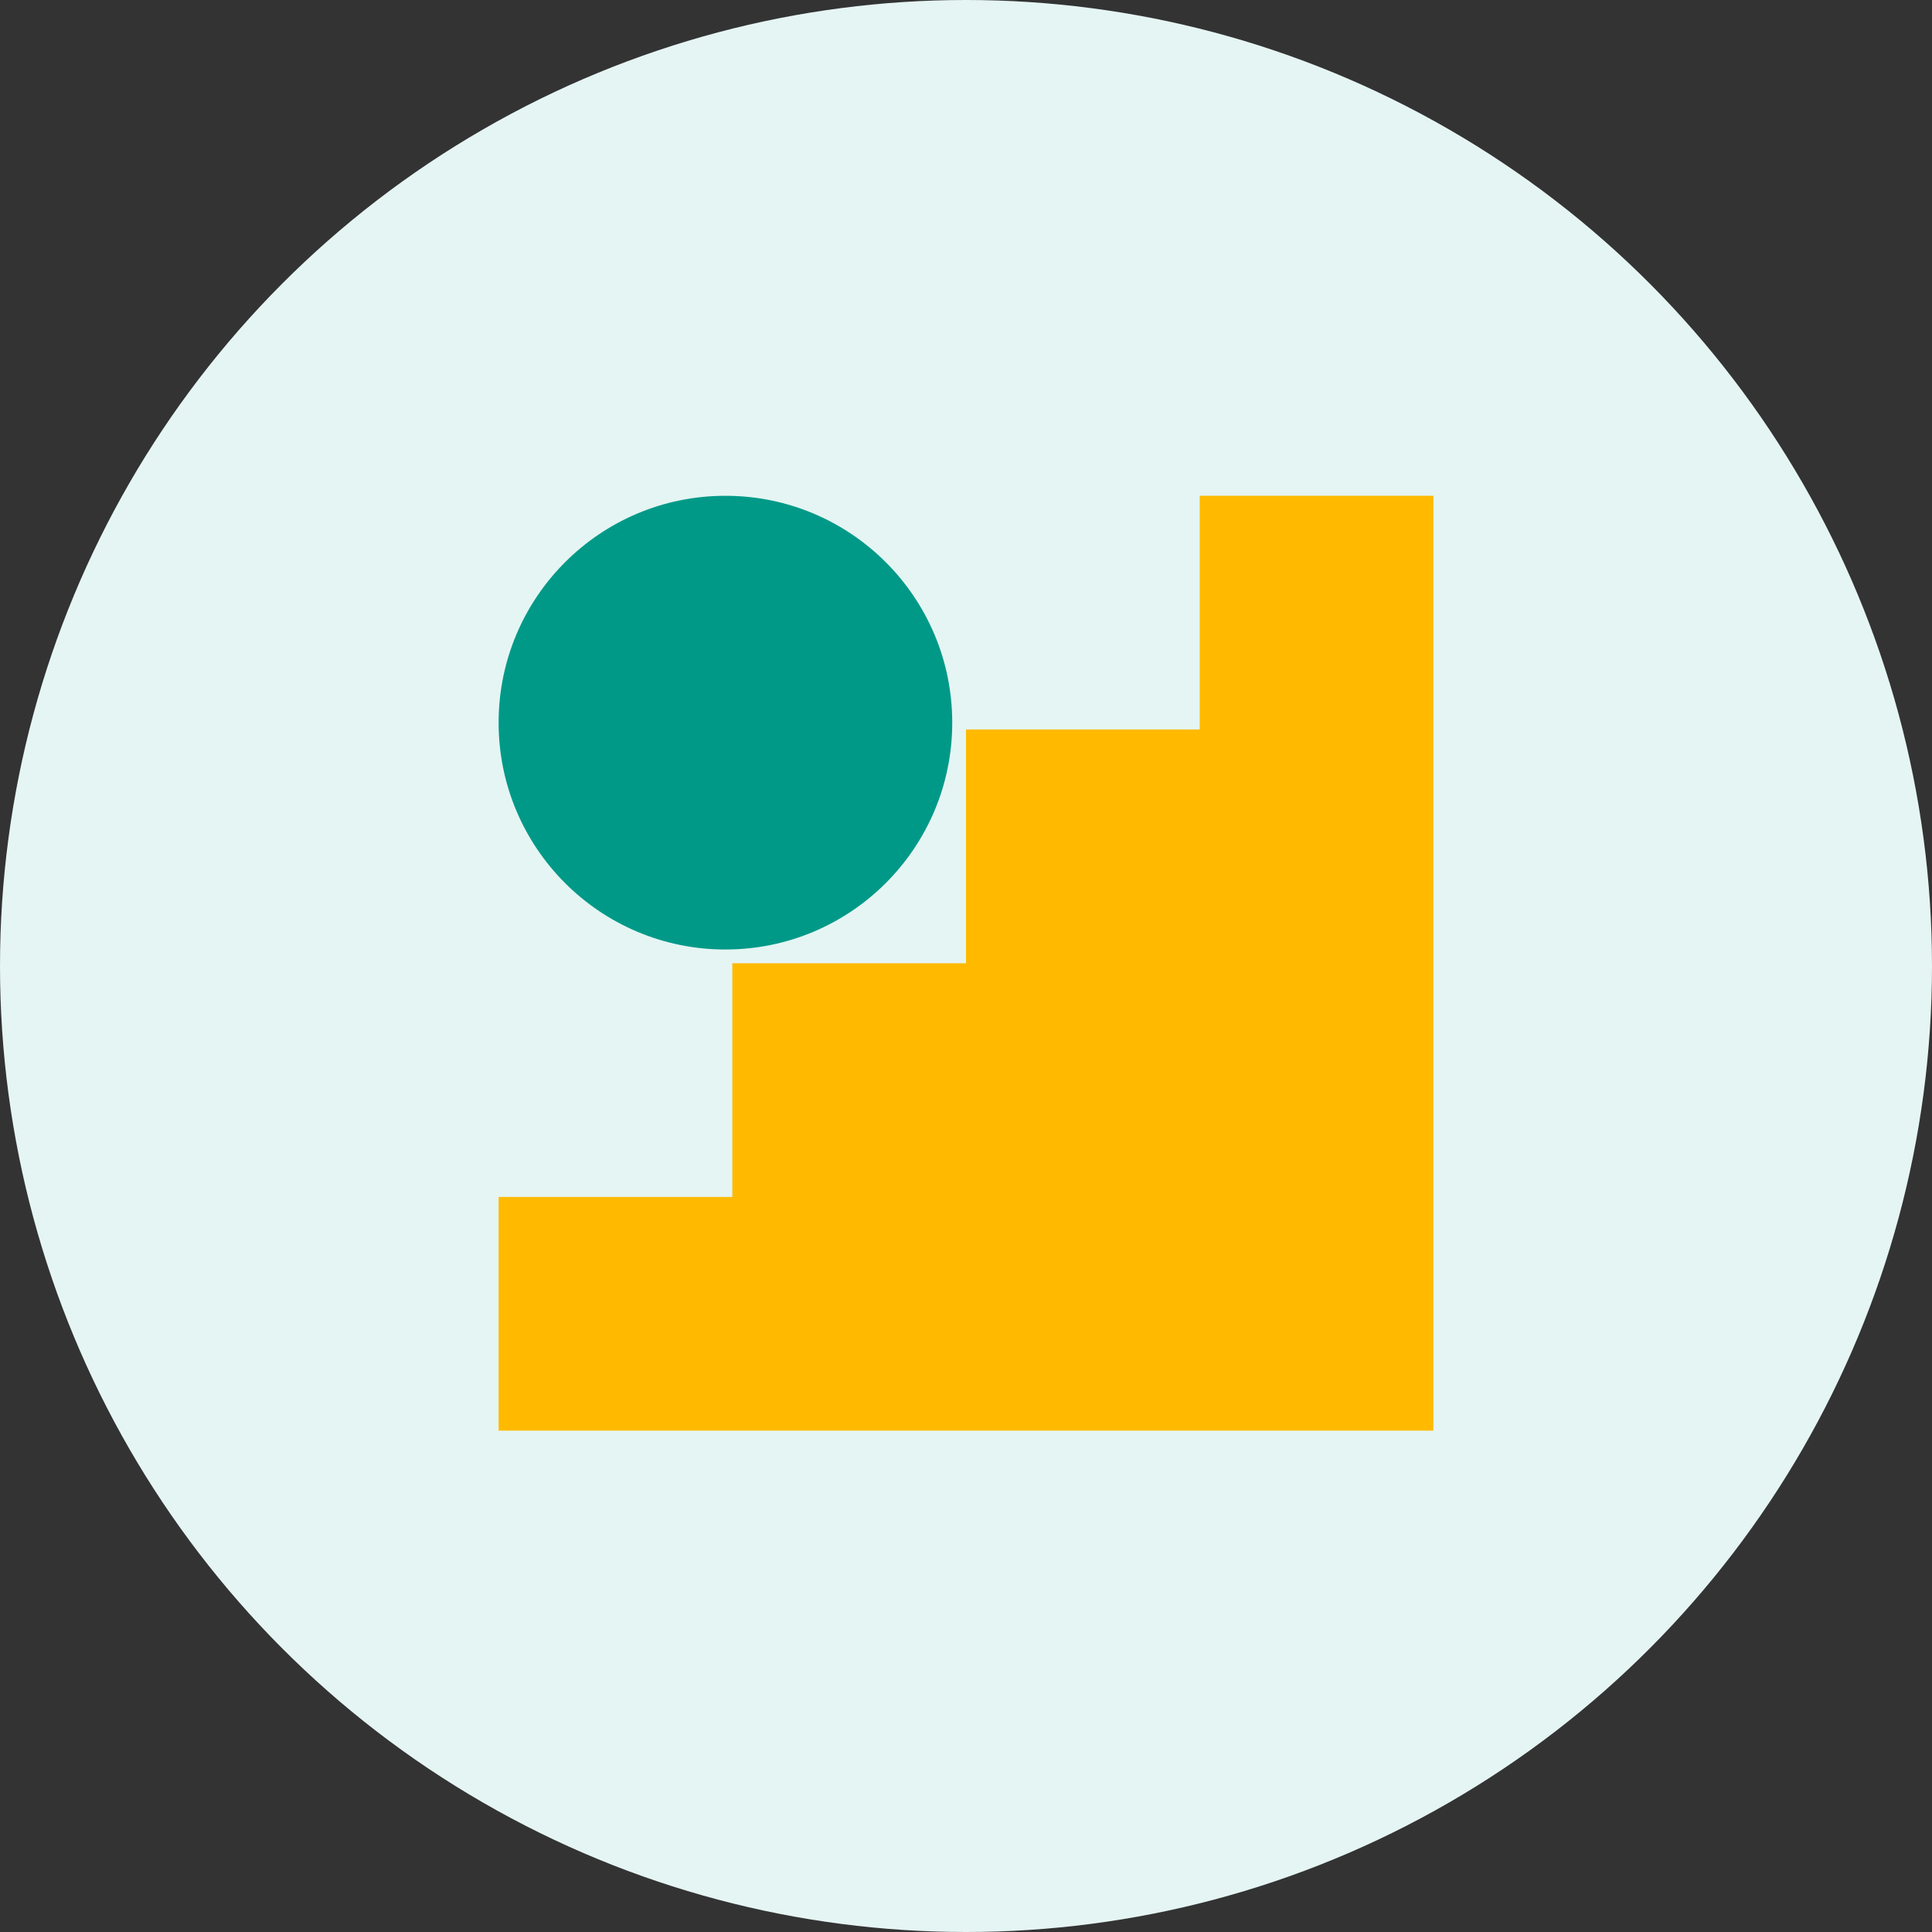 <svg width="24" height="24" viewBox="0 0 24 24" fill="none" xmlns="http://www.w3.org/2000/svg">
<rect x="0" y="0" width="24" height="24" fill="#333333" stroke="none"/>
<circle cx="12" cy="12" r="12" fill="#E5F5F3"/>
<path d="M14.903 6.159V9.062H12V11.966H9.097V14.869H6.194V17.772H17.806V14.869V11.966V9.062V6.159H14.903Z" fill="#FFBA00"/>
<path d="M9.011 11.795C10.568 11.795 11.829 10.533 11.829 8.977C11.829 7.421 10.568 6.159 9.011 6.159C7.455 6.159 6.194 7.421 6.194 8.977C6.194 10.533 7.455 11.795 9.011 11.795Z" fill="#009988"/>
</svg>
